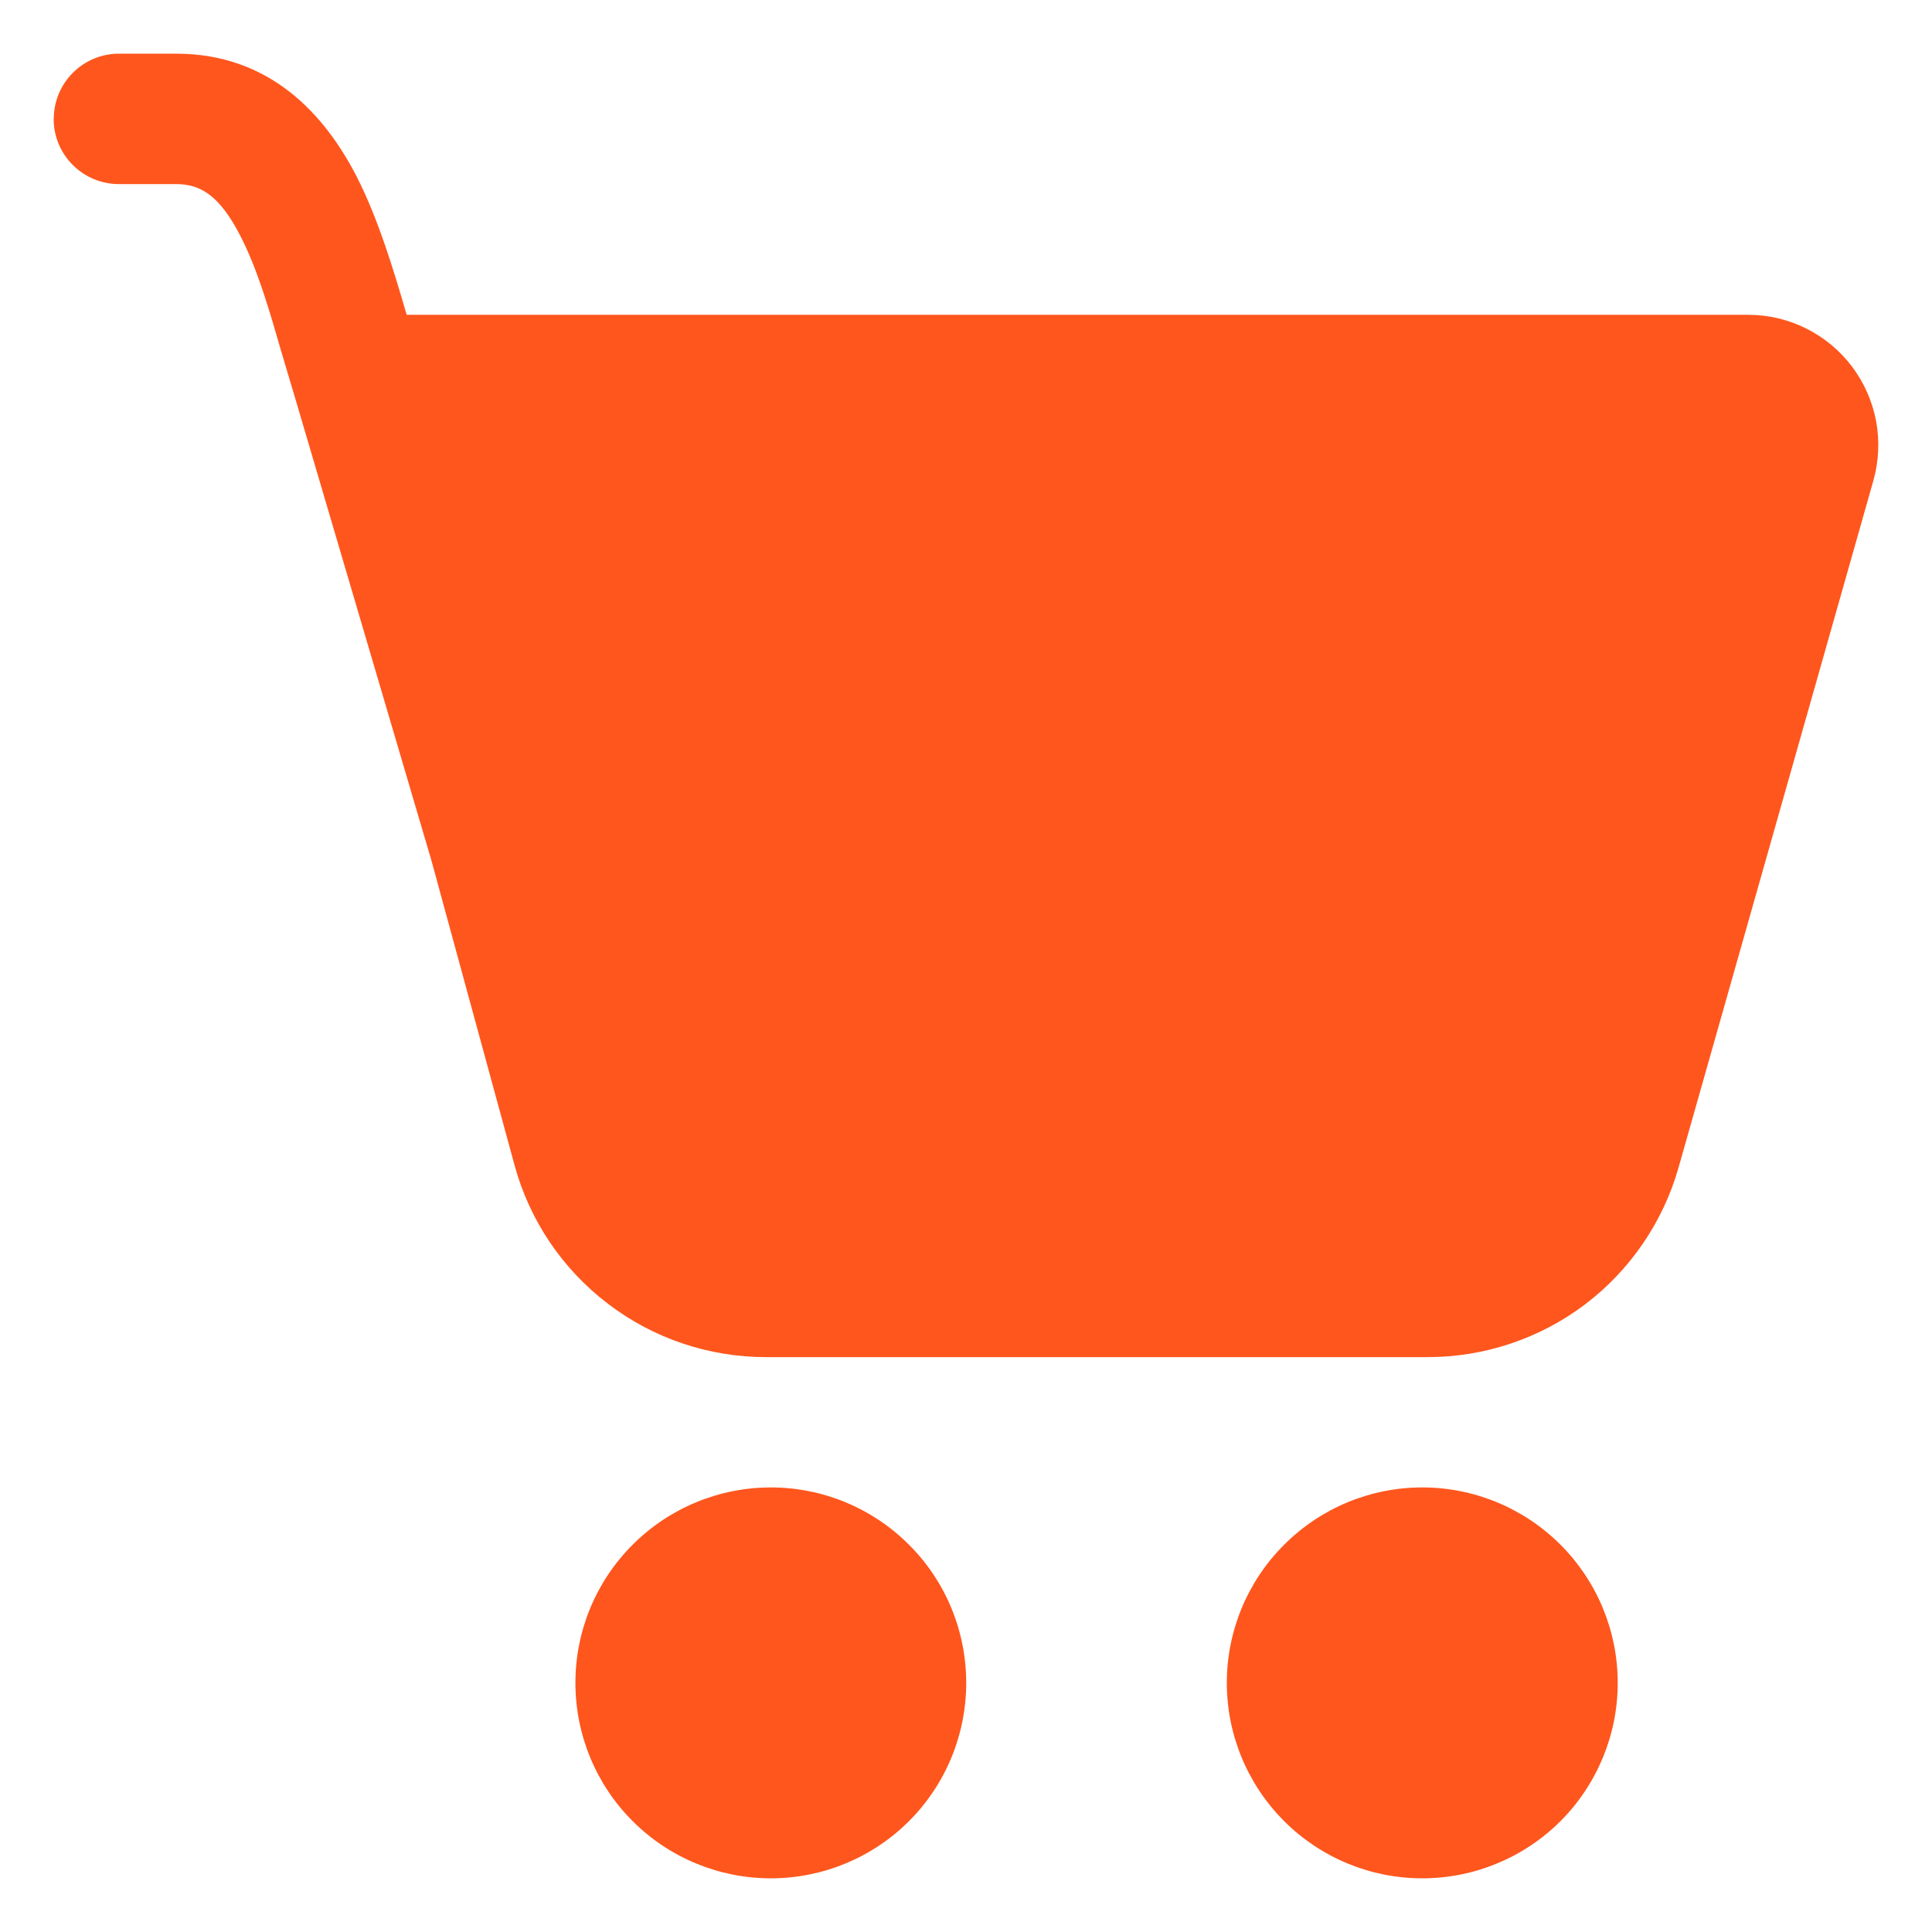 <svg xmlns="http://www.w3.org/2000/svg" width="18" height="18" viewBox="0 0 18 18" fill="none"><g clip-path="url(#clip0_9410_1996)"><path d="M0.501 1.107C0.501 0.946 0.565 0.792 0.679 0.678C0.793 0.564 0.947 0.5 1.108 0.5H1.64C2.522 0.5 3.03 1.074 3.324 1.647C3.524 2.039 3.668 2.518 3.789 2.933H16.286C16.474 2.933 16.659 2.976 16.827 3.06C16.994 3.143 17.141 3.265 17.254 3.414C17.367 3.564 17.444 3.738 17.479 3.922C17.513 4.106 17.505 4.296 17.454 4.477L15.638 10.88C15.493 11.388 15.187 11.835 14.766 12.154C14.344 12.472 13.83 12.644 13.302 12.644H7.137C6.604 12.644 6.086 12.47 5.663 12.146C5.239 11.823 4.934 11.37 4.794 10.856L4.014 7.997C4.01 7.984 4.006 7.972 4.002 7.958L2.751 3.713L2.629 3.304C2.508 2.884 2.401 2.513 2.241 2.201C2.048 1.824 1.871 1.715 1.639 1.715H1.107C0.946 1.715 0.792 1.651 0.678 1.537C0.564 1.424 0.5 1.269 0.5 1.108L0.501 1.107ZM7.182 17.5C7.664 17.5 8.128 17.308 8.469 16.967C8.811 16.625 9.002 16.162 9.002 15.679C9.002 15.196 8.811 14.733 8.469 14.392C8.128 14.05 7.664 13.858 7.182 13.858C6.699 13.858 6.235 14.05 5.894 14.392C5.552 14.733 5.361 15.196 5.361 15.679C5.361 16.162 5.552 16.625 5.894 16.967C6.235 17.308 6.699 17.5 7.182 17.5ZM13.251 17.5C13.734 17.5 14.197 17.308 14.539 16.967C14.88 16.625 15.072 16.162 15.072 15.679C15.072 15.196 14.88 14.733 14.539 14.392C14.197 14.05 13.734 13.858 13.251 13.858C12.768 13.858 12.305 14.05 11.964 14.392C11.622 14.733 11.43 15.196 11.43 15.679C11.43 16.162 11.622 16.625 11.964 16.967C12.305 17.308 12.768 17.5 13.251 17.5Z" fill="#FF561D"></path></g><defs><clipPath id="clip0_9410_1996"><rect width="18" height="18" fill="white"></rect></clipPath></defs></svg>